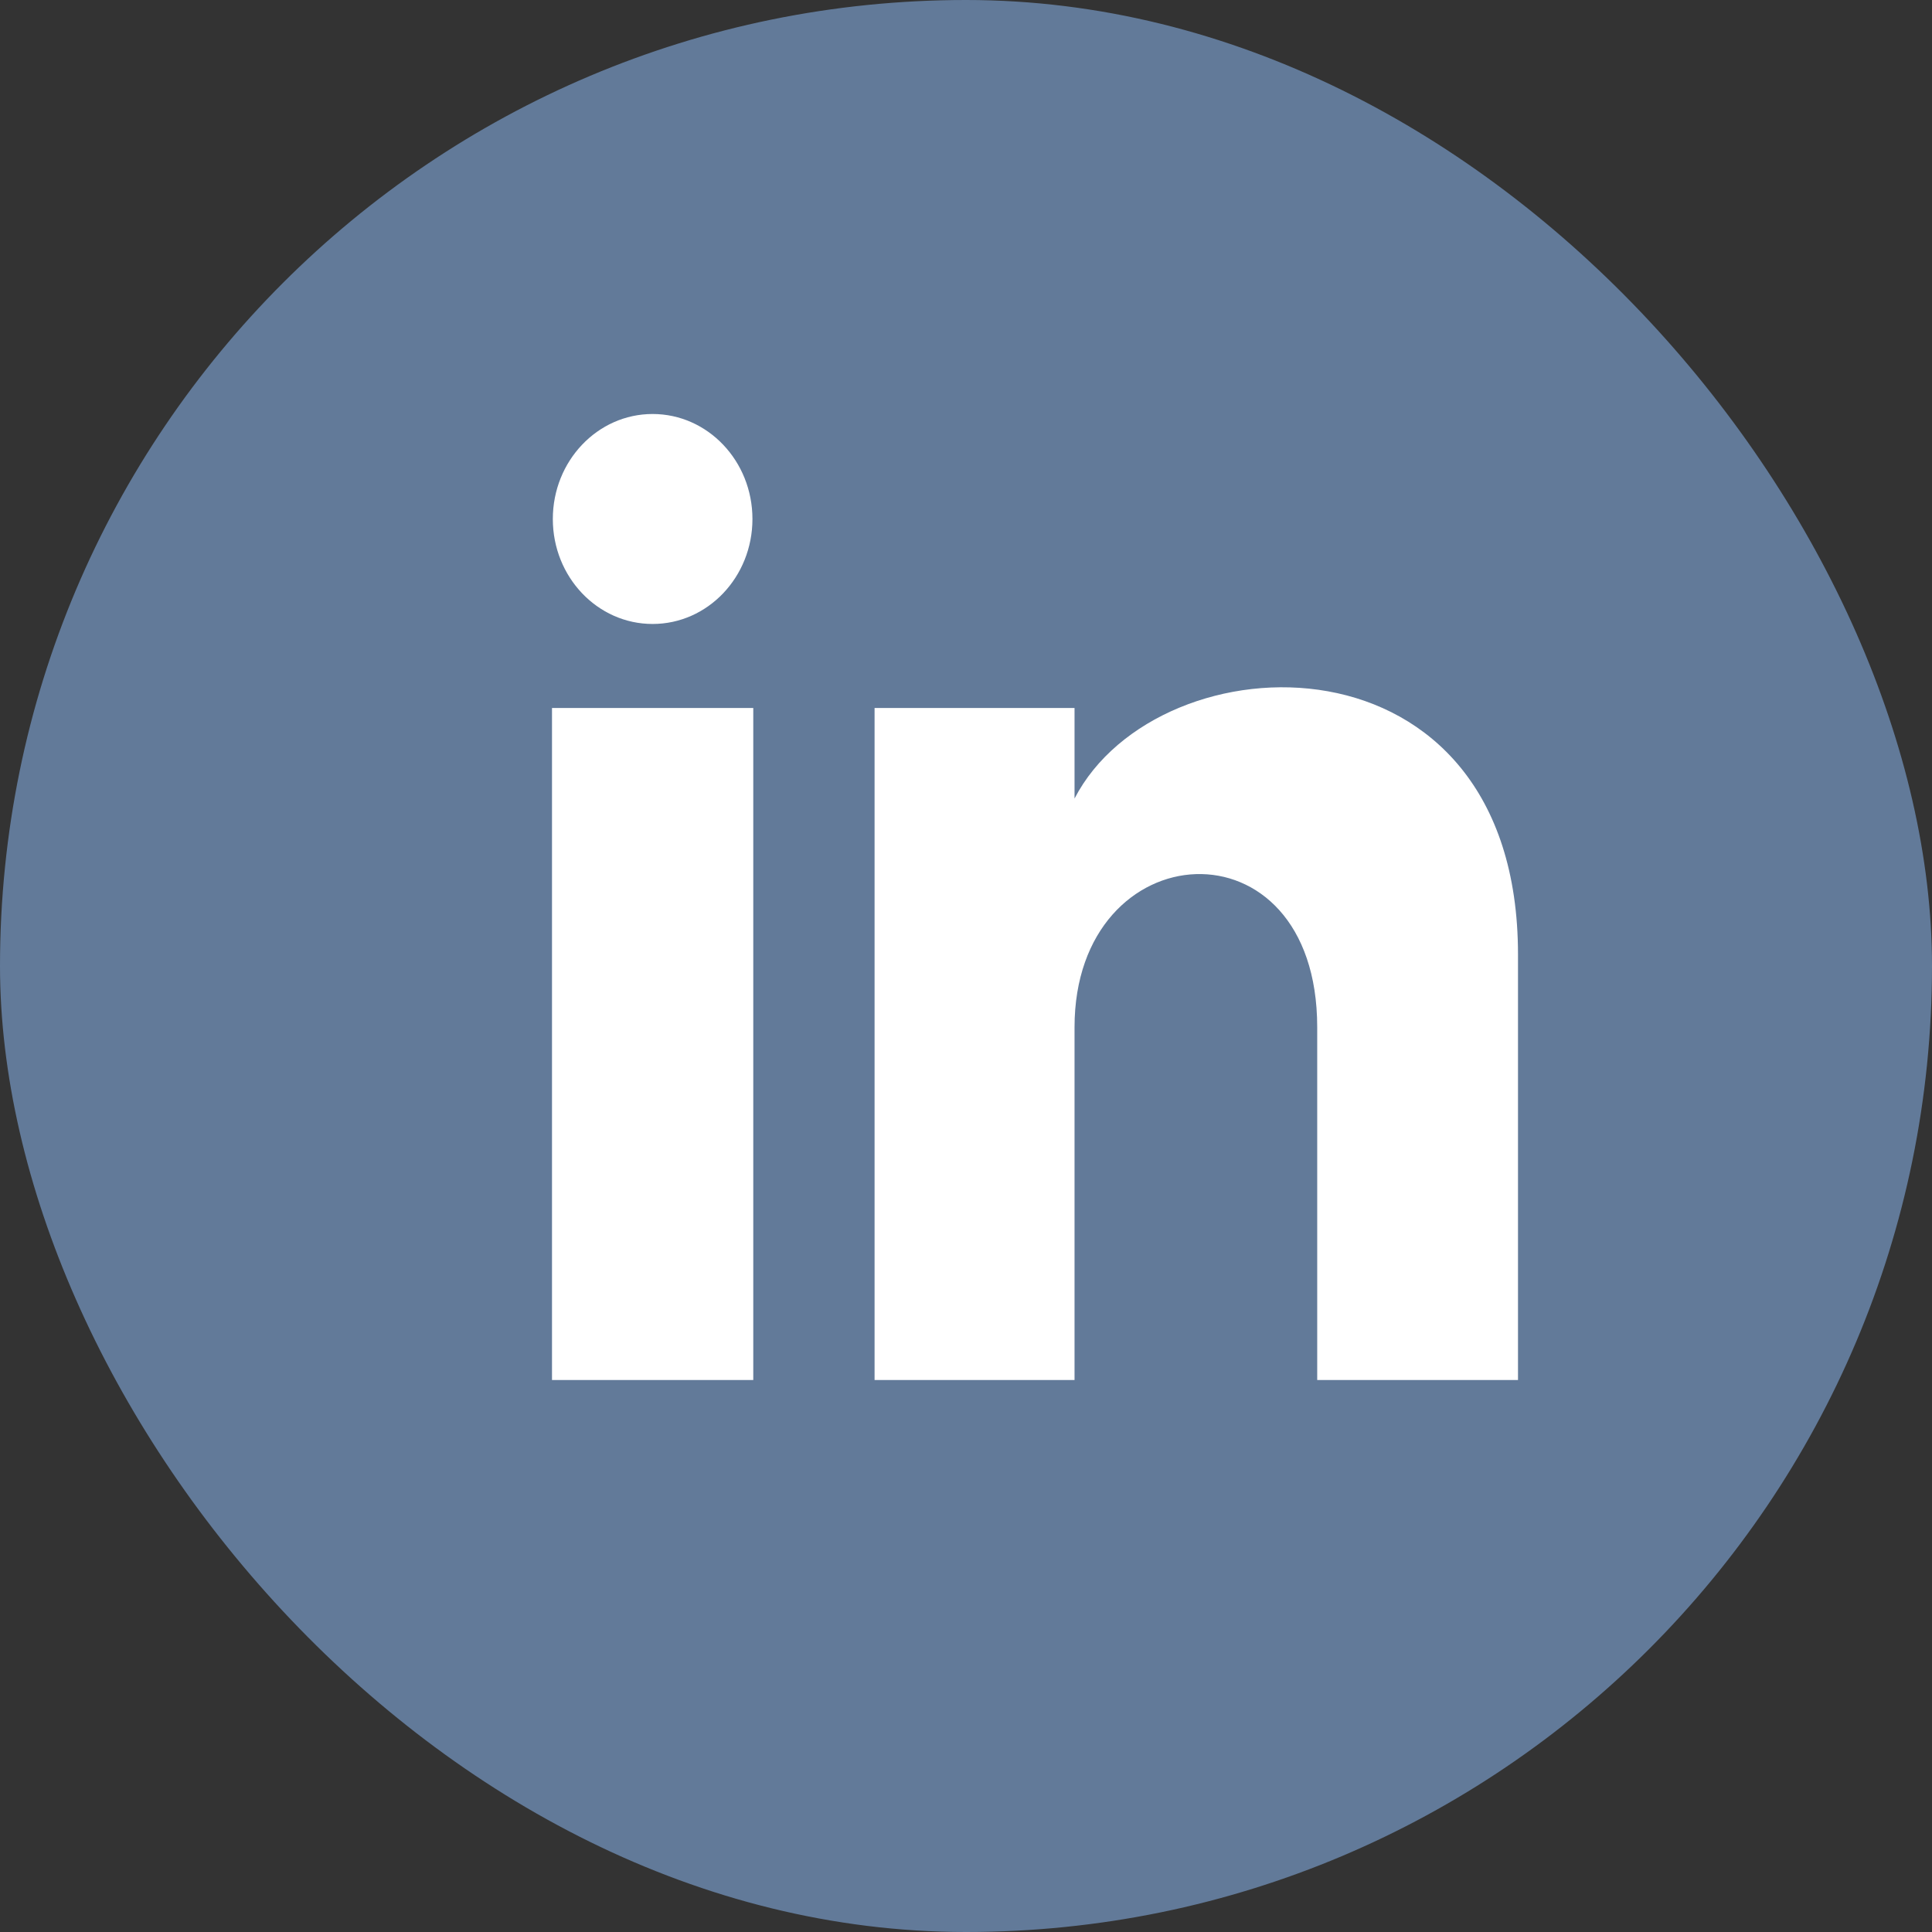 <svg width="28" height="28" viewBox="0 0 28 28" fill="none" xmlns="http://www.w3.org/2000/svg">
<rect x="0" y="0" width="28" height="28" fill="#333333" stroke="none"/>
<rect width="28" height="28" rx="14" fill="#627A99"/>
<path d="M10.905 7.522C10.905 8.362 10.258 9.043 9.458 9.043C8.659 9.043 8.012 8.362 8.012 7.522C8.012 6.682 8.659 6 9.458 6C10.258 6 10.905 6.682 10.905 7.522ZM10.917 10.261H8V20H10.917V10.261ZM15.573 10.261H12.675V20H15.573V14.888C15.573 12.045 19.09 11.812 19.09 14.888V20H22V13.833C22 9.037 16.796 9.211 15.573 11.573V10.261Z" fill="white"/>
</svg>
